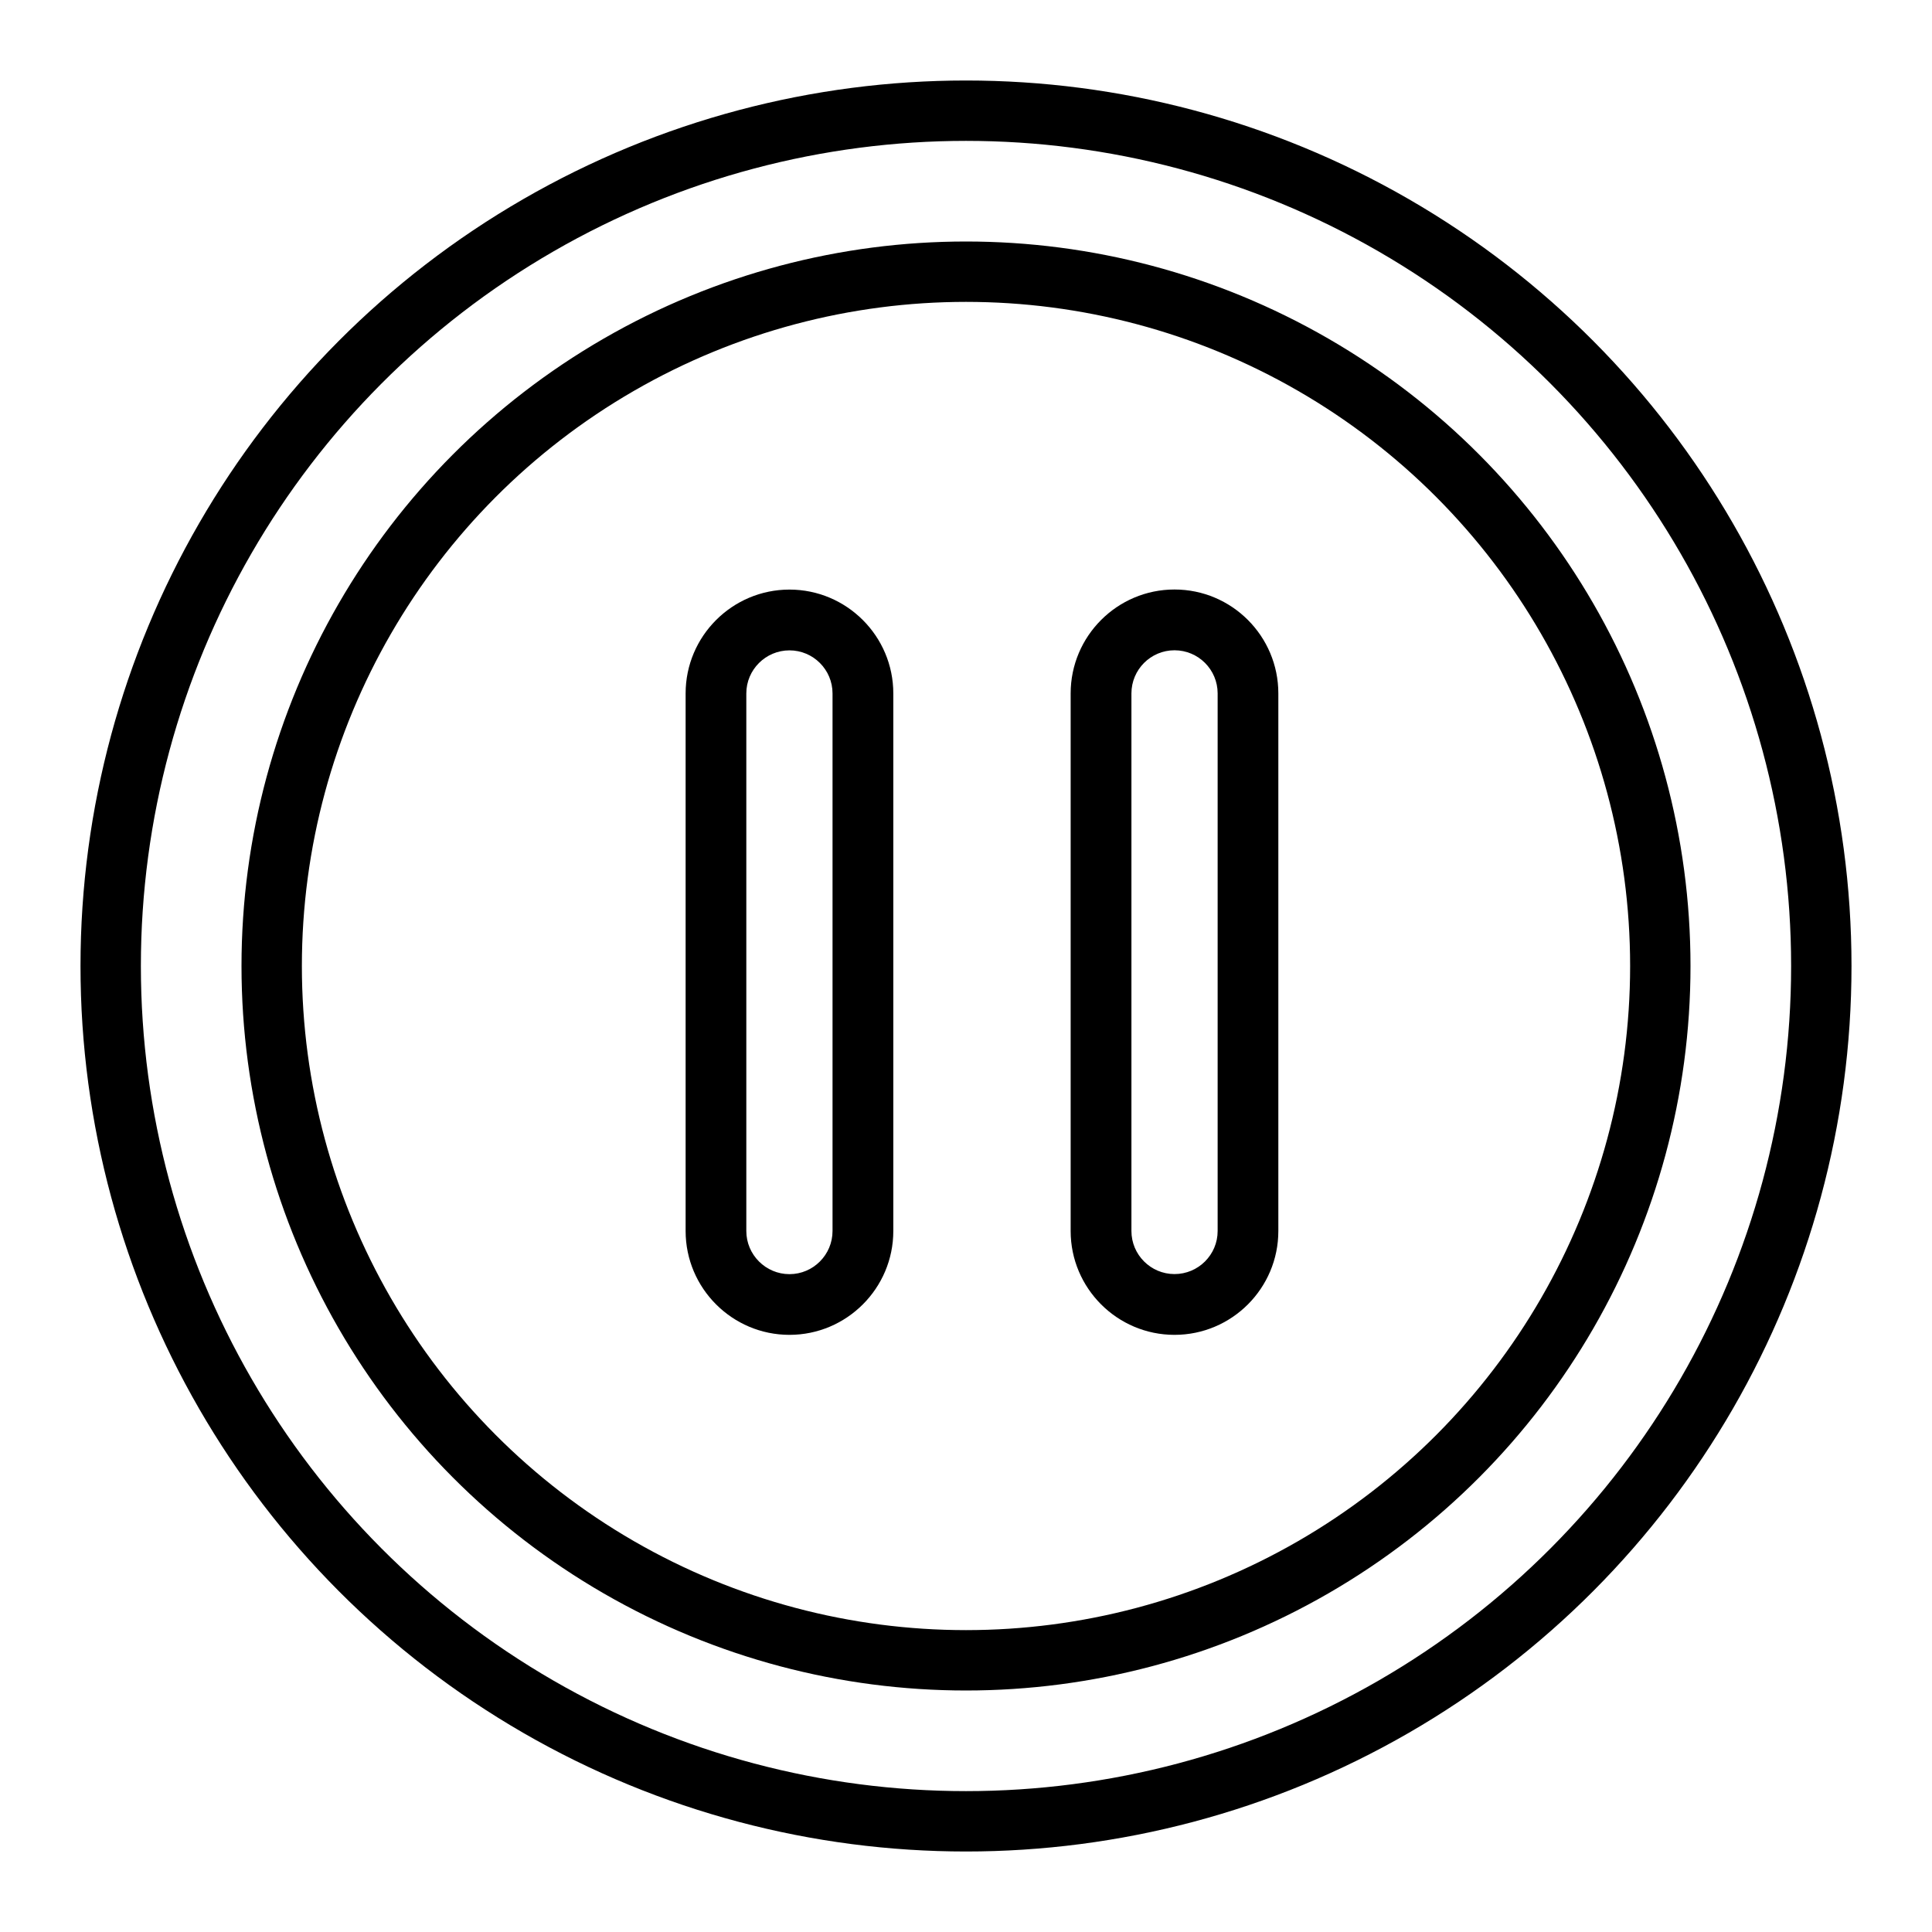 <svg width="24" height="24" viewBox="0 0 24 24" fill="none" xmlns="http://www.w3.org/2000/svg">
<path d="M14.59 16.582C13.879 16.582 13.3 16.003 13.3 15.292V8.614C13.3 7.902 13.879 7.323 14.59 7.323C15.302 7.323 15.88 7.902 15.88 8.614V15.292C15.88 16.003 15.302 16.582 14.59 16.582ZM14.59 8.078C14.295 8.078 14.055 8.318 14.055 8.614V15.292C14.055 15.587 14.295 15.827 14.59 15.827C14.886 15.827 15.126 15.587 15.126 15.292V8.614C15.126 8.318 14.886 8.078 14.59 8.078Z" fill="black"/>
<path d="M9.807 16.582C9.096 16.582 8.517 16.003 8.517 15.292V8.614C8.517 7.903 9.096 7.324 9.807 7.324C10.518 7.324 11.097 7.903 11.097 8.614V15.292C11.097 16.003 10.518 16.582 9.807 16.582ZM9.807 8.079C9.512 8.079 9.271 8.319 9.271 8.614V15.292C9.271 15.587 9.512 15.828 9.807 15.828C10.102 15.828 10.342 15.587 10.342 15.292V8.614C10.342 8.319 10.102 8.079 9.807 8.079Z" fill="black"/>
<circle cx="12" cy="12" r="10.625" stroke="black" stroke-width="0.75"/>
<circle cx="12" cy="12" r="8.625" stroke="black" stroke-width="0.75"/>
</svg>
